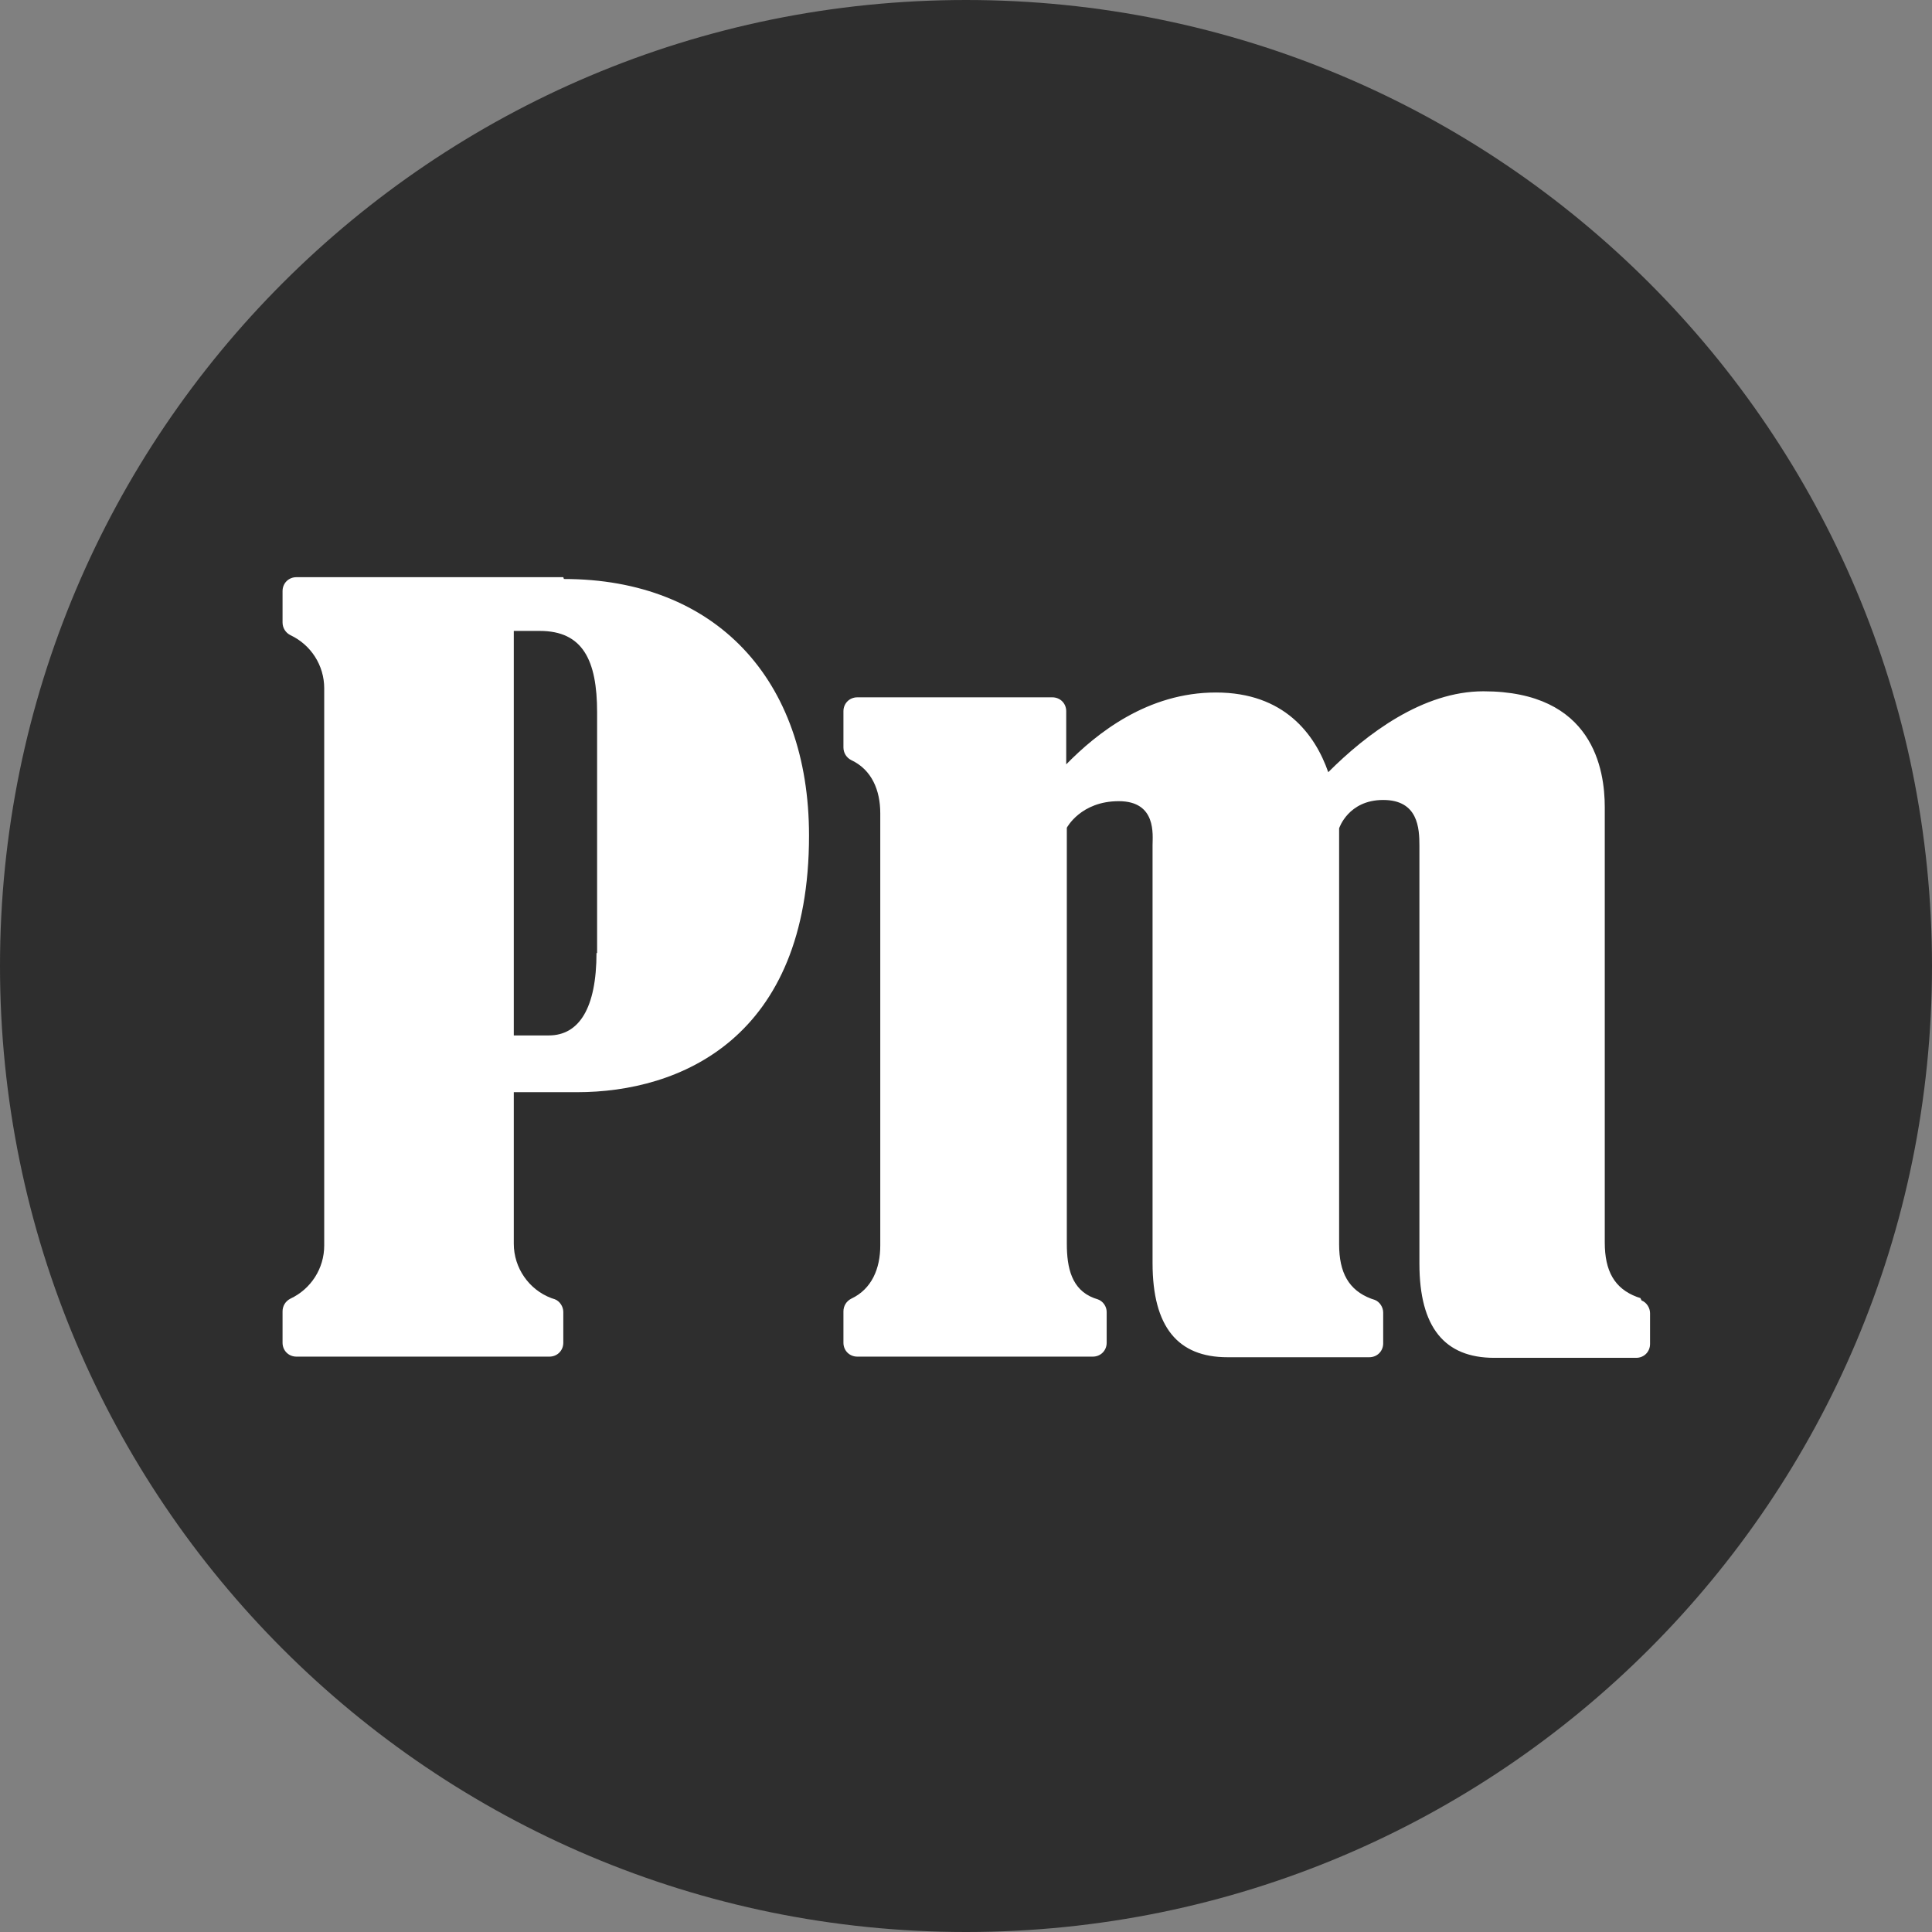 <svg width="32" height="32" viewBox="0 0 32 32" fill="none" xmlns="http://www.w3.org/2000/svg">
<rect x="0" y="0" width="32" height="32" fill="#808080" stroke="none"/>
<g clip-path="url(#clip0_7_26)">
<path d="M32 16C32 24.84 24.84 32 16 32C7.16 32 0 24.84 0 16C0 7.16 7.16 0 16 0C24.84 0 32 7.16 32 16Z" fill="#2E2E2E"/>
<path d="M9.33 9.56H4.91C4.78 9.56 4.68 9.66 4.68 9.79V10.31C4.68 10.4 4.73 10.48 4.81 10.52C5.15 10.68 5.37 11.02 5.37 11.4V20.63C5.37 21.01 5.15 21.35 4.81 21.51C4.73 21.55 4.68 21.63 4.68 21.72V22.24C4.68 22.37 4.78 22.47 4.91 22.47H9.1C9.23 22.47 9.33 22.37 9.33 22.24V21.73C9.33 21.64 9.27 21.55 9.19 21.52L9.13 21.5C8.76 21.36 8.51 21 8.51 20.6V18.09H9.56C11.25 18.09 13.4 17.21 13.4 13.84C13.4 11.25 11.85 9.59 9.34 9.59M9.88 15.78C9.88 16.7 9.59 17.15 9.09 17.15H8.51V10.45H8.94C9.65 10.45 9.89 10.93 9.89 11.8V15.79L9.88 15.78Z" fill="white"/>
<path d="M27.17 21.5L27.11 21.48C26.74 21.34 26.58 21.05 26.58 20.58V13.37C26.58 12.75 26.39 11.45 24.57 11.45C23.57 11.45 22.64 12.15 22 12.79C21.78 12.16 21.27 11.47 20.14 11.47C19.01 11.47 18.17 12.14 17.66 12.66V11.78C17.66 11.65 17.56 11.55 17.43 11.55H14.2C14.07 11.55 13.97 11.65 13.97 11.78V12.38C13.97 12.47 14.02 12.55 14.1 12.59C14.44 12.75 14.58 13.09 14.58 13.47V20.63C14.58 21.01 14.44 21.35 14.1 21.51C14.02 21.55 13.97 21.63 13.97 21.72V22.24C13.97 22.37 14.07 22.47 14.2 22.47H18.1C18.23 22.47 18.33 22.37 18.33 22.24V21.73C18.33 21.64 18.27 21.55 18.18 21.52L18.12 21.5C17.75 21.36 17.67 21 17.67 20.6V13.71C17.67 13.71 17.9 13.27 18.53 13.27C19.16 13.27 19.09 13.83 19.09 14V20.92C19.09 21.98 19.51 22.48 20.33 22.48H22.68C22.81 22.48 22.91 22.38 22.91 22.25V21.74C22.91 21.65 22.85 21.56 22.77 21.53L22.71 21.51C22.34 21.37 22.18 21.08 22.18 20.61V13.72C22.18 13.72 22.33 13.25 22.91 13.25C23.49 13.25 23.51 13.72 23.51 14.01V20.93C23.51 21.99 23.93 22.49 24.75 22.49H27.1C27.23 22.49 27.33 22.39 27.33 22.26V21.75C27.33 21.66 27.27 21.57 27.19 21.54" fill="white"/>
</g>
<defs>
<clipPath id="clip0_7_26">
<rect width="32" height="32" fill="white"/>
</clipPath>
</defs>
</svg>
